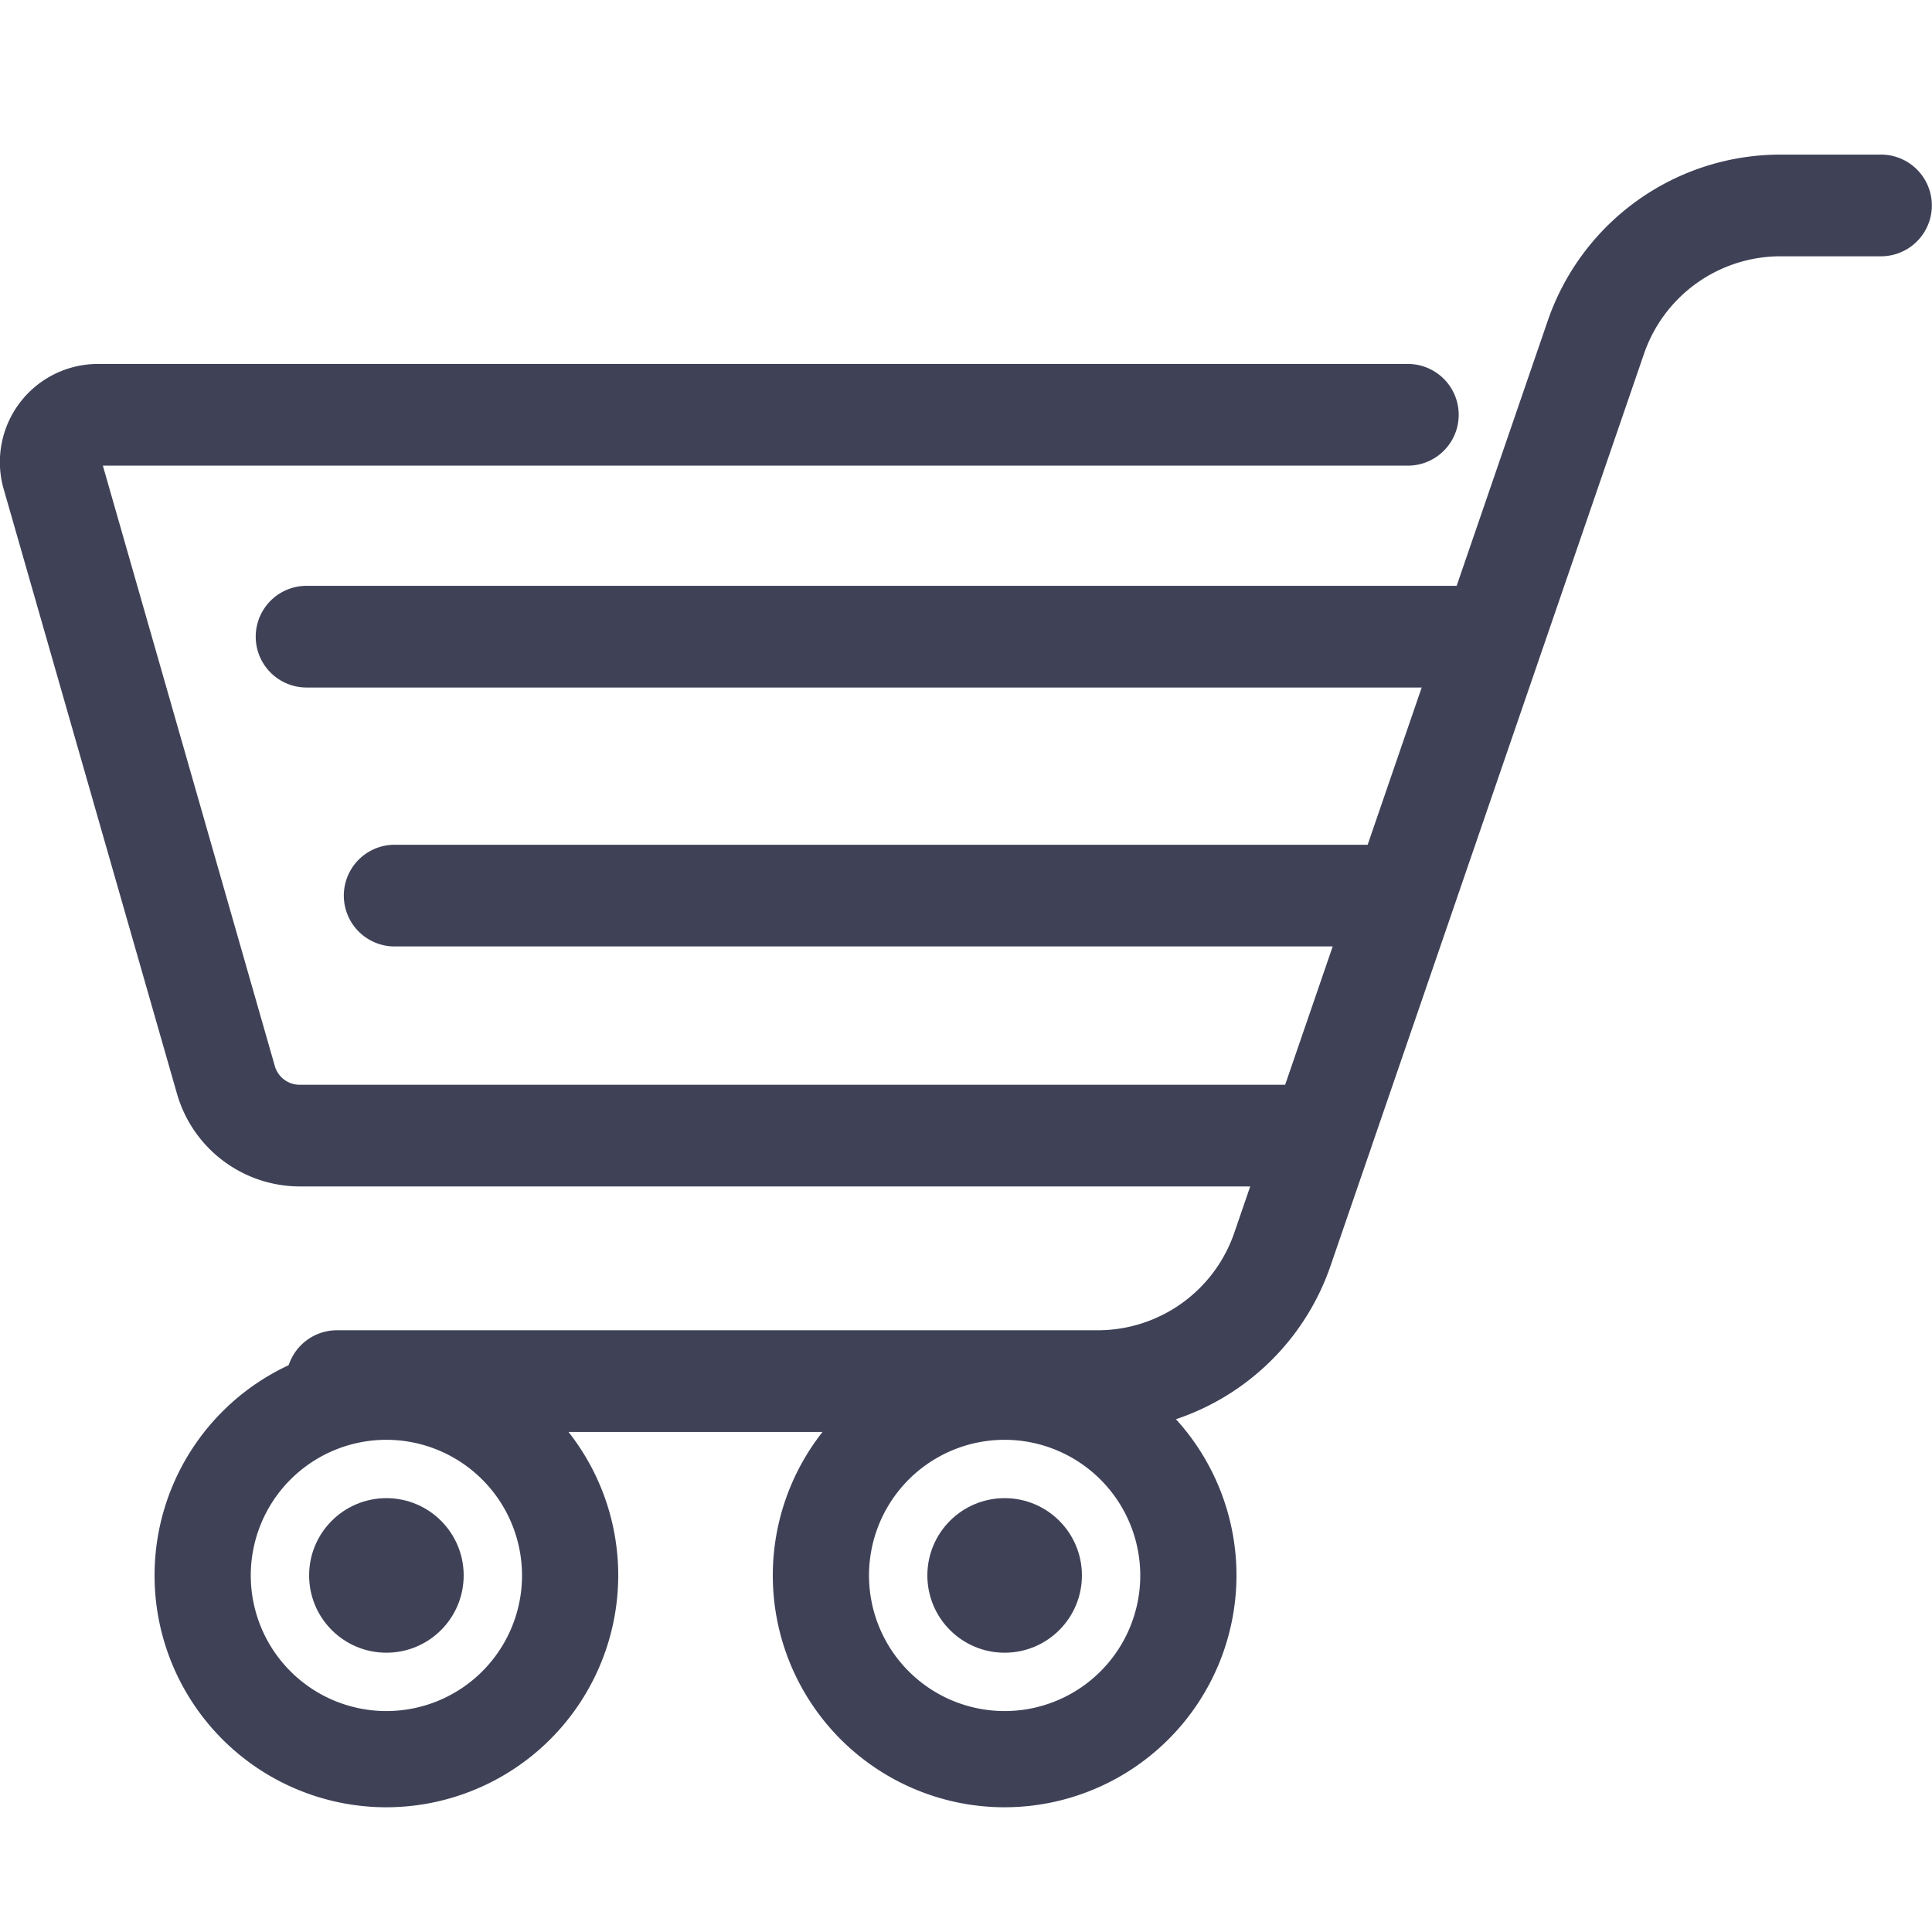 <svg xmlns="http://www.w3.org/2000/svg" xmlns:xlink="http://www.w3.org/1999/xlink" width="50" height="50" viewBox="0 0 50 50">
  <defs>
    <clipPath id="clip-Artboard_1">
      <rect width="50" height="50"/>
    </clipPath>
  </defs>
  <g id="Artboard_1" data-name="Artboard – 1" clip-path="url(#clip-Artboard_1)">
    <rect width="50" height="50" fill="rgba(255,255,255,0)"/>
    <g id="Group_137" data-name="Group 137" transform="translate(0 3.772)">
      <path id="Path_256" data-name="Path 256" d="M395.43,287.058H375.741a1.316,1.316,0,0,1,0-2.632H395.43a3.737,3.737,0,0,0,3.533-2.522l8.114-23.608A6.369,6.369,0,0,1,413.1,254H415.7a1.316,1.316,0,0,1,0,2.632H413.1a3.737,3.737,0,0,0-3.533,2.522l-8.114,23.608A6.369,6.369,0,0,1,395.43,287.058Z" transform="translate(-367.02 -253.771)" fill="#3f4257"/>
      <g id="Group_135" data-name="Group 135">
        <path id="Path_257" data-name="Path 257" d="M333.048,612.869a6,6,0,1,1,6-6A6.007,6.007,0,0,1,333.048,612.869Zm0-9.51a3.51,3.51,0,1,0,3.51,3.51A3.514,3.514,0,0,0,333.048,603.359Z" transform="translate(-323.048 -569.869)" fill="#3f4257"/>
        <circle id="Ellipse_31" data-name="Ellipse 31" cx="2" cy="2" r="2" transform="translate(8 35)" fill="#3f4257"/>
      </g>
      <g id="Group_136" data-name="Group 136">
        <circle id="Ellipse_32" data-name="Ellipse 32" cx="2" cy="2" r="2" transform="translate(24 35)" fill="#3f4257"/>
        <path id="Path_259" data-name="Path 259" d="M541.305,612.869a6,6,0,1,1,6-6A6.007,6.007,0,0,1,541.305,612.869Zm0-9.51a3.51,3.51,0,1,0,3.51,3.51A3.514,3.514,0,0,0,541.305,603.359Z" transform="translate(-515.305 -569.869)" fill="#3f4257"/>
      </g>
      <path id="Path_261" data-name="Path 261" d="M324.2,337.056H297.758a3.312,3.312,0,0,1-3.17-2.39L290.1,319.007a2.538,2.538,0,0,1,2.44-3.237h33.9a1.316,1.316,0,1,1,0,2.632H292.667l4.451,15.54a.669.669,0,0,0,.64.483H324.2a1.316,1.316,0,1,1,0,2.632Z" transform="translate(-290.005 -310.123)" fill="#3f4257"/>
      <path id="Path_262" data-name="Path 262" d="M396.9,383.864H366.8a1.316,1.316,0,0,1,0-2.632h30.1a1.316,1.316,0,1,1,0,2.632Z" transform="translate(-358.866 -369.843)" fill="#3f4257"/>
      <path id="Path_263" data-name="Path 263" d="M418.318,460.258h-25.6a1.316,1.316,0,1,1,0-2.632h25.6a1.316,1.316,0,1,1,0,2.632Z" transform="translate(-382.504 -439.536)" fill="#3f4257"/>
    </g>
  </g>
</svg>
